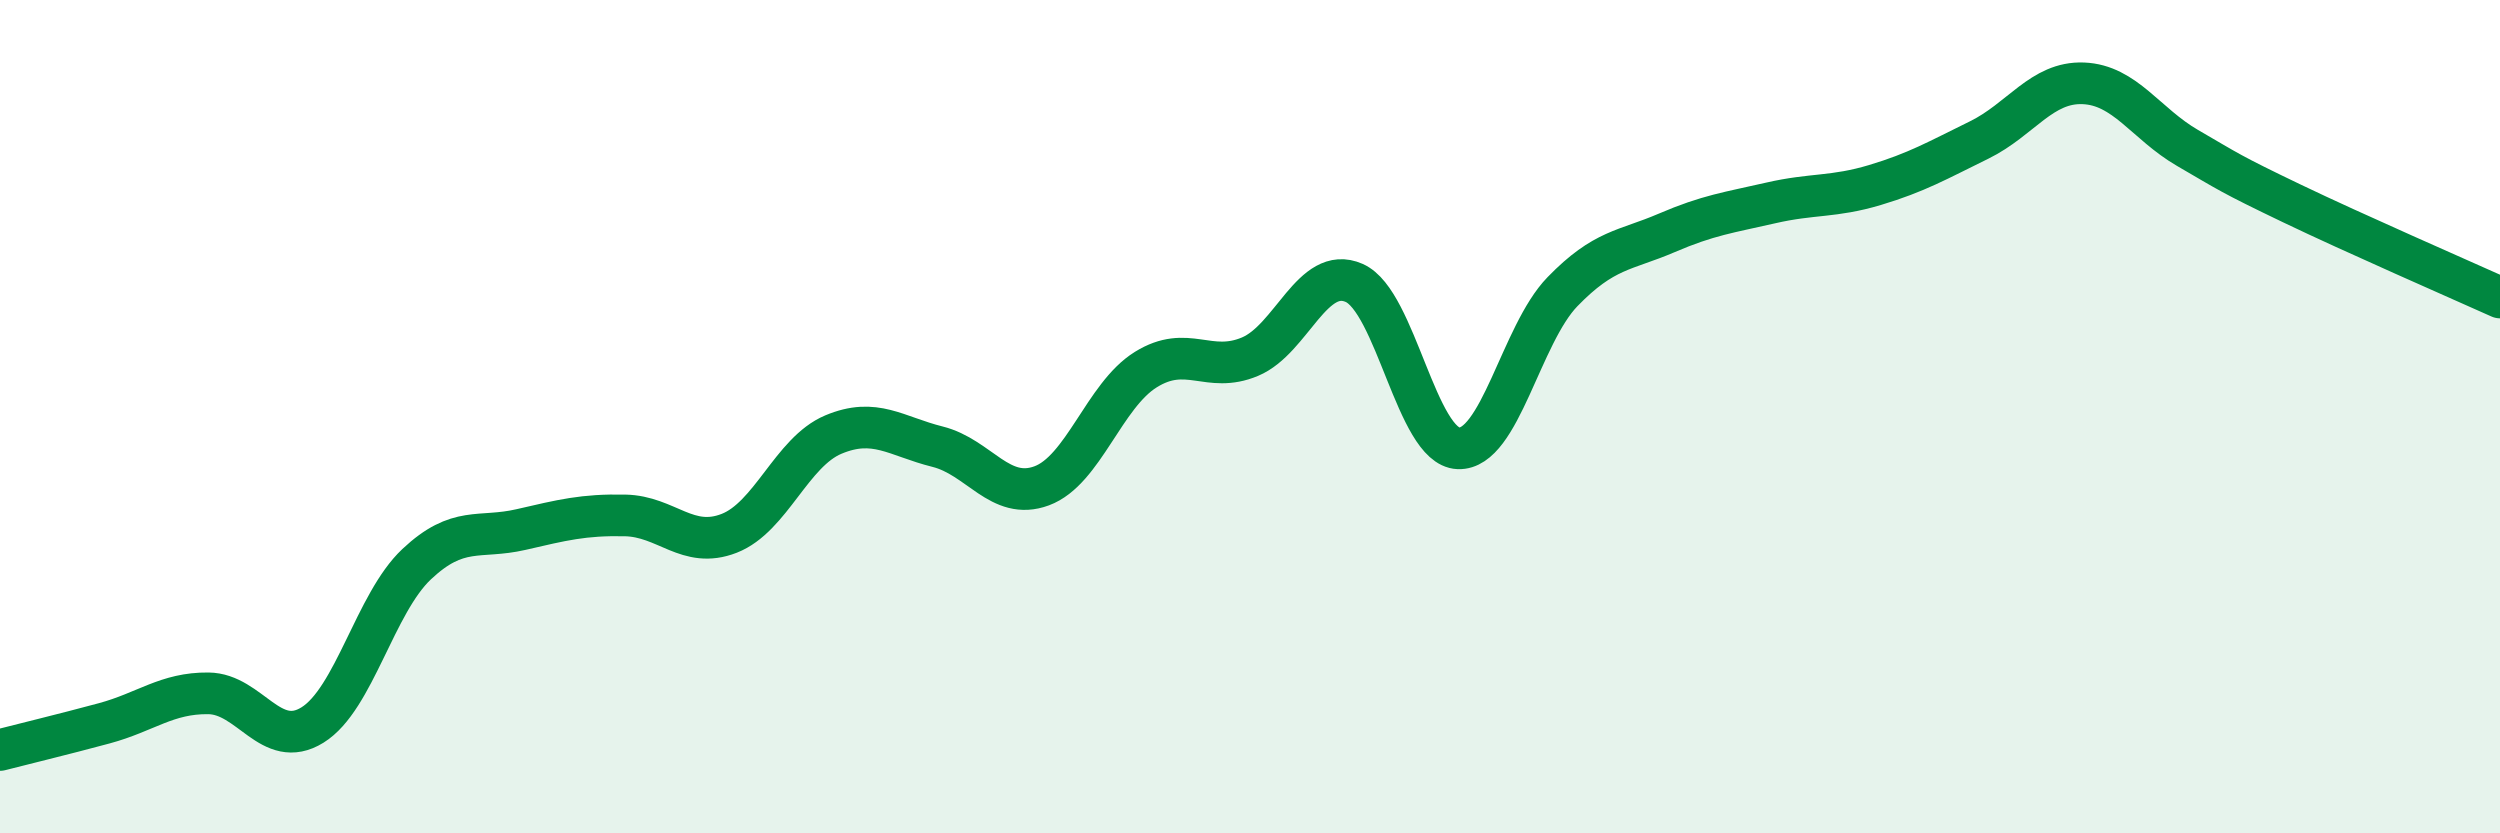 
    <svg width="60" height="20" viewBox="0 0 60 20" xmlns="http://www.w3.org/2000/svg">
      <path
        d="M 0,18 C 0.5,17.87 1.5,17.63 2.5,17.36 C 3.5,17.09 4,16.63 5,16.64 C 6,16.65 6.5,18.02 7.5,17.4 C 8.5,16.78 9,14.48 10,13.54 C 11,12.6 11.5,12.94 12.5,12.71 C 13.5,12.48 14,12.35 15,12.37 C 16,12.39 16.5,13.19 17.5,12.8 C 18.5,12.41 19,10.85 20,10.43 C 21,10.01 21.5,10.47 22.5,10.72 C 23.5,10.97 24,12.03 25,11.66 C 26,11.29 26.5,9.49 27.5,8.87 C 28.5,8.25 29,8.98 30,8.56 C 31,8.14 31.5,6.35 32.5,6.79 C 33.5,7.23 34,10.72 35,10.76 C 36,10.8 36.5,8.03 37.5,7 C 38.5,5.97 39,6.02 40,5.59 C 41,5.16 41.5,5.1 42.5,4.87 C 43.5,4.64 44,4.74 45,4.44 C 46,4.14 46.5,3.85 47.5,3.36 C 48.5,2.87 49,1.96 50,2 C 51,2.04 51.5,2.97 52.5,3.55 C 53.5,4.13 53.5,4.16 55,4.88 C 56.5,5.6 59,6.69 60,7.14L60 20L0 20Z"
        fill="#008740"
        opacity="0.1"
        stroke-linecap="round"
        stroke-linejoin="round"
      />
      <path
        d="M 0,18 C 0.5,17.87 1.5,17.63 2.5,17.36 C 3.5,17.09 4,16.63 5,16.64 C 6,16.65 6.5,18.02 7.5,17.4 C 8.5,16.78 9,14.48 10,13.54 C 11,12.6 11.5,12.94 12.5,12.71 C 13.5,12.48 14,12.35 15,12.37 C 16,12.39 16.5,13.19 17.5,12.8 C 18.5,12.41 19,10.85 20,10.43 C 21,10.01 21.5,10.47 22.5,10.72 C 23.5,10.97 24,12.03 25,11.66 C 26,11.29 26.5,9.49 27.5,8.87 C 28.5,8.25 29,8.98 30,8.56 C 31,8.14 31.5,6.35 32.5,6.79 C 33.5,7.23 34,10.72 35,10.76 C 36,10.8 36.5,8.03 37.5,7 C 38.5,5.97 39,6.02 40,5.59 C 41,5.16 41.5,5.1 42.5,4.87 C 43.5,4.64 44,4.74 45,4.44 C 46,4.14 46.5,3.85 47.5,3.36 C 48.5,2.87 49,1.96 50,2 C 51,2.04 51.5,2.97 52.5,3.55 C 53.5,4.13 53.5,4.16 55,4.88 C 56.5,5.6 59,6.69 60,7.14"
        stroke="#008740"
        stroke-width="1"
        fill="none"
        stroke-linecap="round"
        stroke-linejoin="round"
      />
    </svg>
  